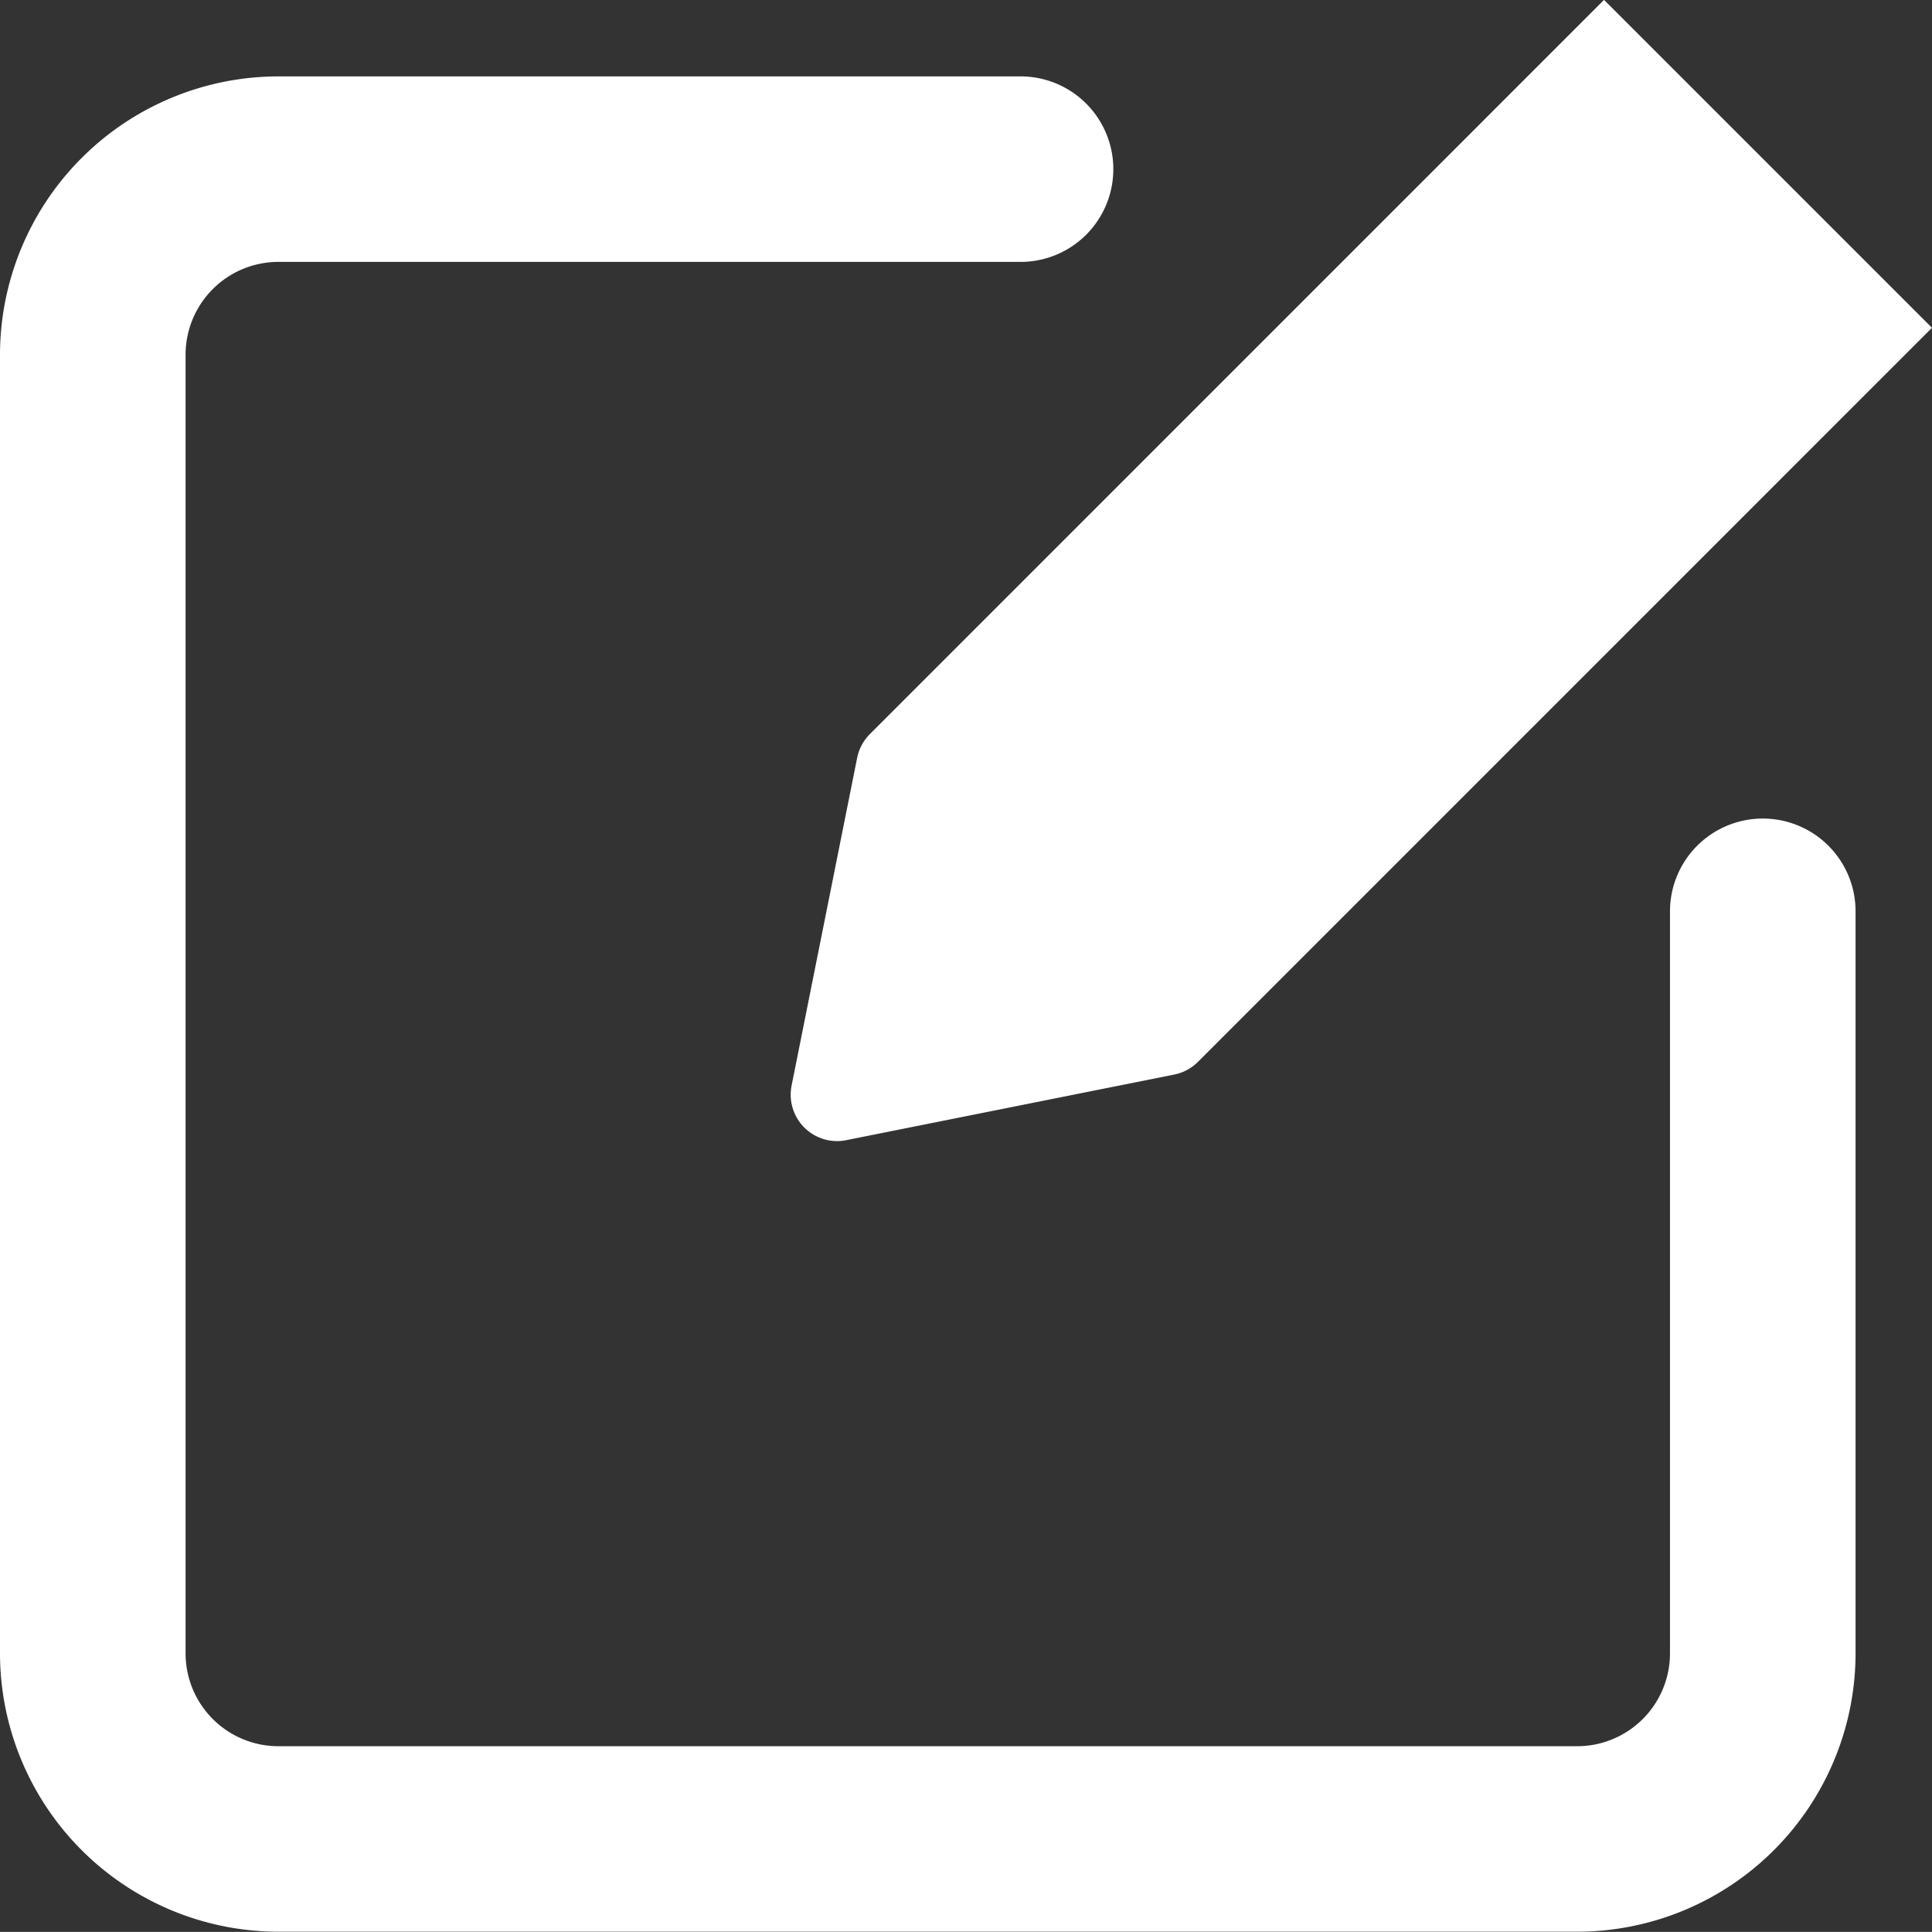 <svg id="Компонент_2_1" data-name="Компонент 2 – 1" xmlns="http://www.w3.org/2000/svg" width="47.722" height="47.719" viewBox="0 0 47.722 47.719">
    <rect x="0" y="0" width="47.722" height="47.719" fill="#333333" stroke="none"/>
    <path id="Контур_14" data-name="Контур 14" d="M748.444,972.479a2.293,2.293,0,0,0-2.292,2.293V993.1a2.294,2.294,0,0,1-2.291,2.293H711.777a2.294,2.294,0,0,1-2.291-2.293V961.022a2.294,2.294,0,0,1,2.291-2.293h18.334a2.291,2.291,0,0,0,0-4.582H711.777a6.883,6.883,0,0,0-6.875,6.875V993.1a6.883,6.883,0,0,0,6.875,6.875h32.084a6.883,6.883,0,0,0,6.875-6.875V974.772a2.291,2.291,0,0,0-2.292-2.293" transform="translate(-704.902 -952.26)" fill="#fff"></path>
    <path id="Контур_15" data-name="Контур 15" d="M726.389,970.392a1.161,1.161,0,0,0-.314.584l-1.62,8.1a1.146,1.146,0,0,0,1.125,1.37,1.1,1.1,0,0,0,.225-.023l8.1-1.62a1.147,1.147,0,0,0,.587-.314l18.131-18.132-8.1-8.1Z" transform="translate(-704.902 -952.26)" fill="#fff"></path>
</svg>